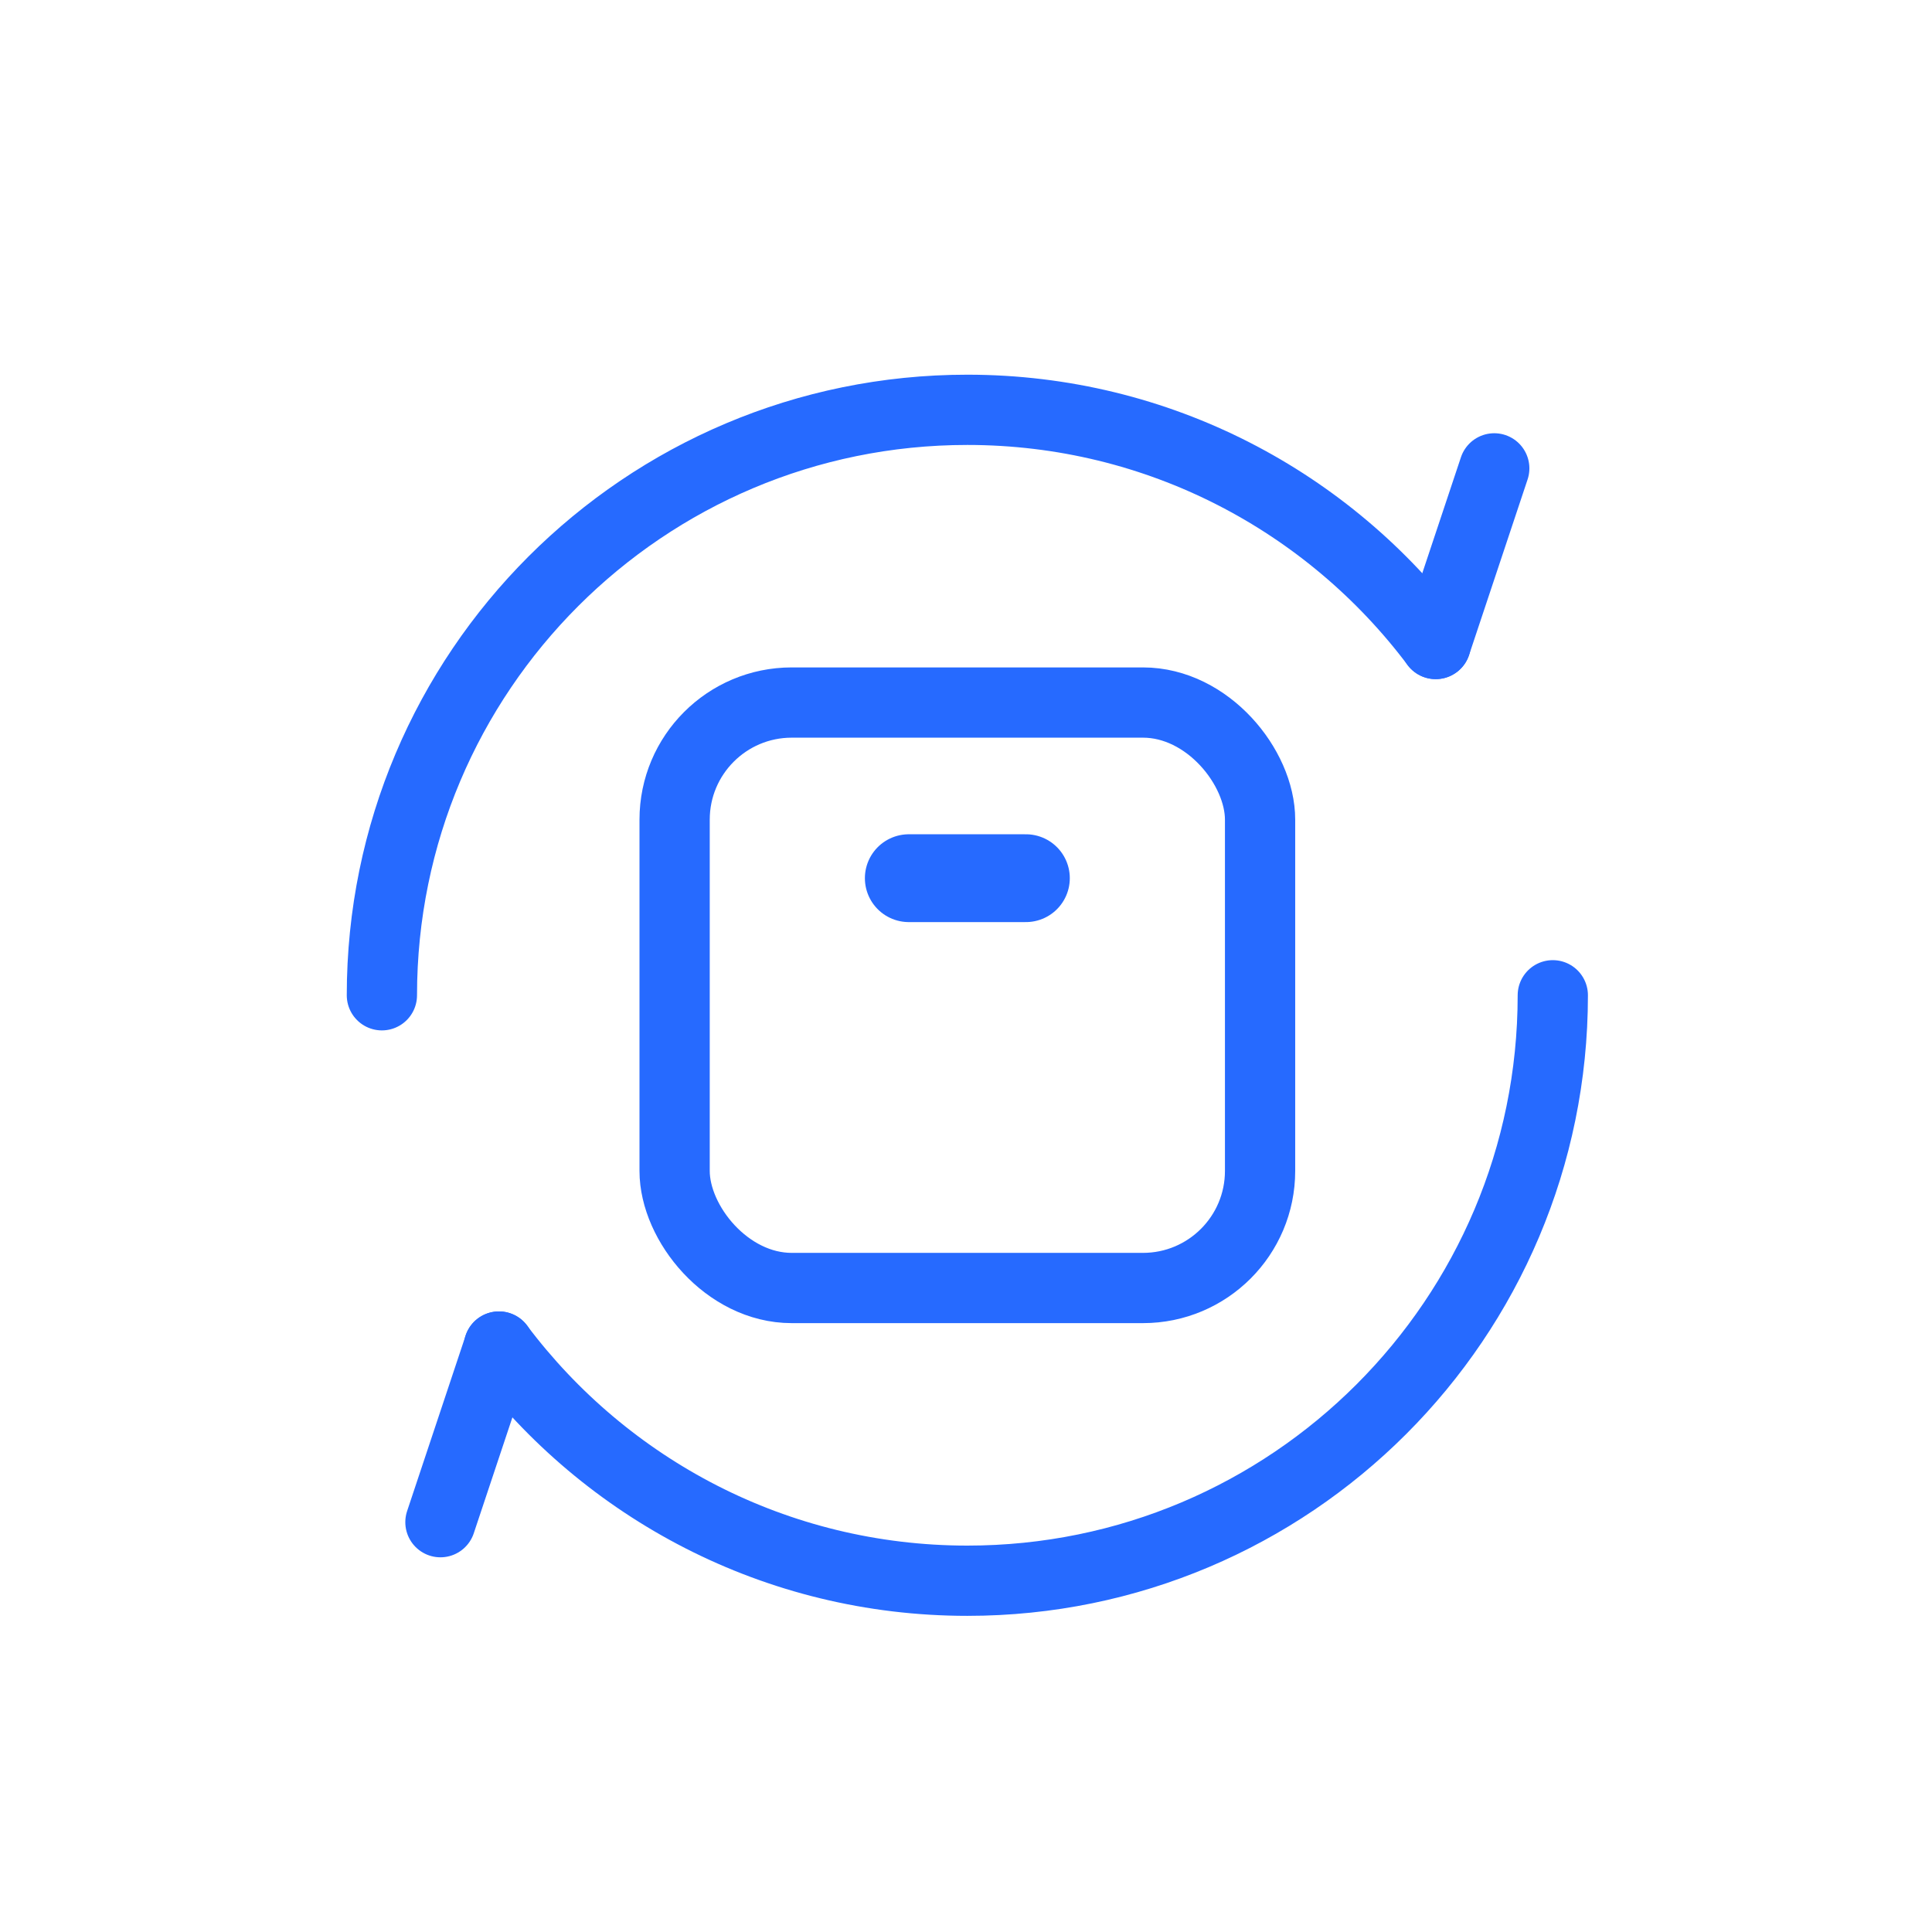 <?xml version="1.0" encoding="UTF-8"?>
<svg xmlns="http://www.w3.org/2000/svg" width="33" height="33" viewBox="0 0 33 33" fill="none">
  <rect x="11.523" y="12" width="10" height="10" rx="2" stroke="#266AFF" stroke-width="1.2"></rect>
  <path d="M17.523 15L15.523 15" stroke="#266AFF" stroke-width="1.5" stroke-linecap="round" stroke-linejoin="round"></path>
  <path d="M26.523 17C26.523 22.523 22.046 27 16.523 27C13.251 27 10.346 25.429 8.522 23M6.523 17C6.523 11.477 11 7 16.523 7C19.794 7 22.699 8.571 24.523 11" stroke="#266AFF" stroke-width="1.2" stroke-linecap="round"></path>
  <path d="M8.523 23L7.523 26" stroke="#266AFF" stroke-width="1.2" stroke-linecap="round"></path>
  <path d="M24.523 11L25.523 8" stroke="#266AFF" stroke-width="1.2" stroke-linecap="round"></path>
</svg>
